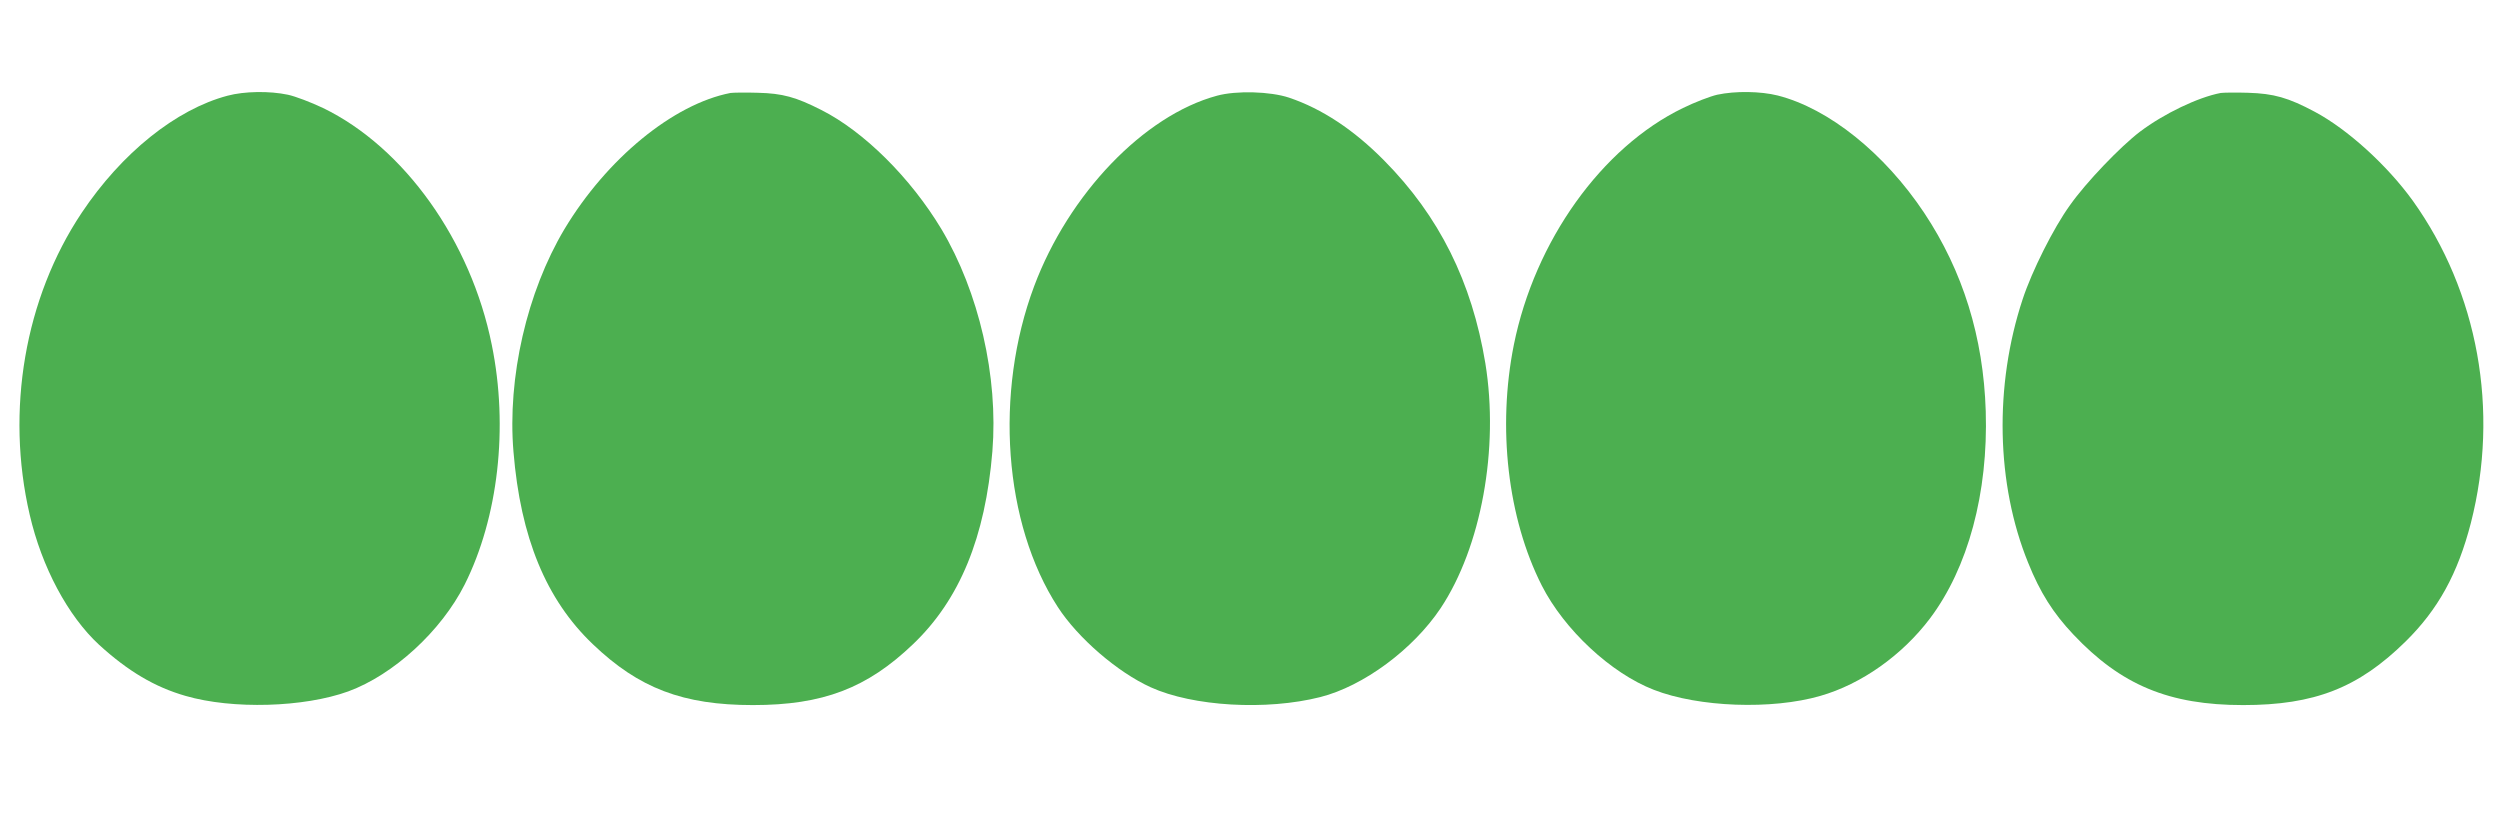 <?xml version="1.0" standalone="no"?>
<!DOCTYPE svg PUBLIC "-//W3C//DTD SVG 20010904//EN"
 "http://www.w3.org/TR/2001/REC-SVG-20010904/DTD/svg10.dtd">
<svg version="1.0" xmlns="http://www.w3.org/2000/svg"
 width="1280pt" height="426pt" viewBox="0 0 1280 426"
 preserveAspectRatio="xMidYMid meet">
<g transform="translate(0,426) scale(0.1,-0.1)"
fill="#4caf50" stroke="none">
<path d="M1165 3770 c-264 -70 -542 -293 -747 -600 -291 -436 -390 -1012 -266
-1545 62 -269 196 -519 355 -666 149 -136 286 -217 443 -262 241 -70 606 -59
833 23 232 85 476 309 596 547 172 343 225 805 139 1227 -107 533 -449 1012
-864 1213 -61 29 -142 60 -180 68 -94 20 -223 18 -309 -5z"/>
<path d="M3740 3784 c-293 -57 -633 -336 -850 -697 -192 -322 -293 -760 -261
-1140 36 -439 167 -757 406 -985 236 -226 462 -312 820 -312 358 0 584 86 820
312 239 228 370 548 406 987 31 383 -69 816 -261 1138 -158 263 -397 500 -615
610 -130 66 -198 85 -325 88 -63 2 -126 1 -140 -1z"/>
<path d="M6231 3770 c-374 -101 -759 -503 -936 -975 -205 -547 -156 -1216 121
-1643 103 -159 306 -334 476 -411 216 -98 592 -120 868 -50 221 56 475 244
616 455 208 313 300 817 229 1254 -69 417 -236 753 -518 1038 -155 157 -318
265 -487 322 -96 32 -270 37 -369 10z"/>
<path d="M8792 3775 c-35 -8 -114 -38 -175 -68 -416 -201 -759 -681 -866
-1212 -85 -424 -32 -888 143 -1233 115 -226 354 -449 574 -534 228 -89 604
-103 852 -31 210 60 419 208 561 396 196 260 299 644 286 1062 -12 379 -117
717 -315 1015 -204 306 -488 534 -750 601 -88 22 -217 24 -310 4z"/>
<path d="M11370 3784 c-116 -22 -291 -106 -413 -198 -99 -75 -276 -259 -359
-377 -84 -116 -195 -338 -242 -481 -146 -442 -136 -946 28 -1349 61 -152 128
-258 231 -367 245 -260 491 -362 870 -362 365 0 590 88 831 325 167 164 268
348 335 608 147 575 37 1182 -298 1650 -131 181 -333 365 -502 455 -135 72
-209 93 -341 97 -63 2 -126 1 -140 -1z"/>
</g>
</svg>
